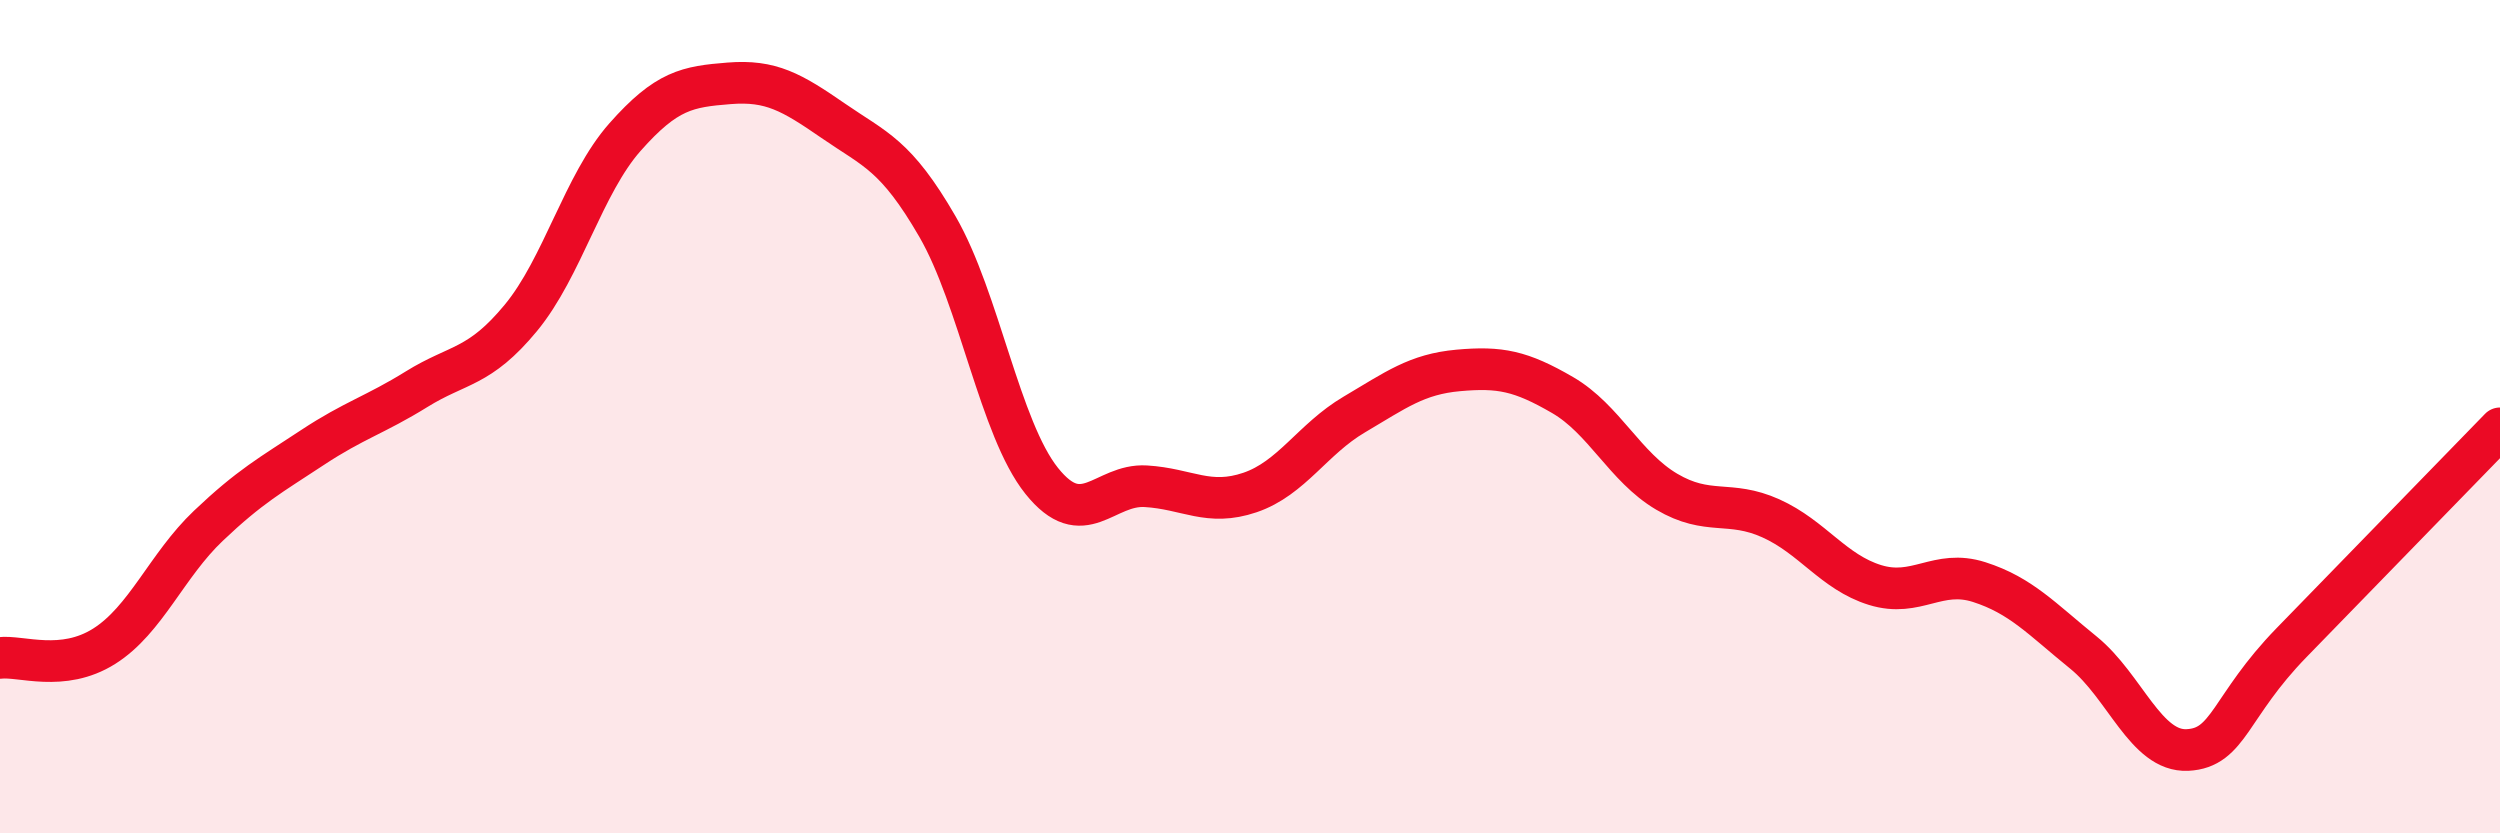 
    <svg width="60" height="20" viewBox="0 0 60 20" xmlns="http://www.w3.org/2000/svg">
      <path
        d="M 0,15.79 C 0.5,15.73 1.5,16.14 2.5,15.51 C 3.5,14.88 4,13.57 5,12.62 C 6,11.67 6.5,11.4 7.5,10.74 C 8.5,10.08 9,9.96 10,9.34 C 11,8.72 11.5,8.84 12.5,7.63 C 13.5,6.42 14,4.42 15,3.29 C 16,2.16 16.5,2.08 17.5,2 C 18.5,1.92 19,2.21 20,2.9 C 21,3.59 21.5,3.71 22.5,5.44 C 23.5,7.17 24,10.29 25,11.54 C 26,12.79 26.5,11.61 27.5,11.67 C 28.5,11.73 29,12.16 30,11.82 C 31,11.48 31.5,10.54 32.5,9.95 C 33.5,9.36 34,8.98 35,8.89 C 36,8.8 36.5,8.9 37.5,9.48 C 38.5,10.06 39,11.21 40,11.8 C 41,12.39 41.5,11.99 42.5,12.44 C 43.5,12.89 44,13.73 45,14.04 C 46,14.35 46.5,13.65 47.5,13.97 C 48.5,14.29 49,14.85 50,15.66 C 51,16.47 51.5,18.05 52.5,18 C 53.5,17.95 53.5,16.96 55,15.42 C 56.5,13.88 59,11.31 60,10.28L60 20L0 20Z"
        fill="#EB0A25"
        opacity="0.1"
        stroke-linecap="round"
        stroke-linejoin="round"
      />
      <path
        d="M 0,15.79 C 0.5,15.73 1.5,16.14 2.5,15.51 C 3.5,14.88 4,13.57 5,12.62 C 6,11.67 6.5,11.4 7.5,10.74 C 8.5,10.08 9,9.96 10,9.34 C 11,8.72 11.5,8.84 12.5,7.63 C 13.5,6.42 14,4.42 15,3.29 C 16,2.16 16.5,2.08 17.5,2 C 18.5,1.92 19,2.21 20,2.9 C 21,3.59 21.5,3.71 22.5,5.44 C 23.5,7.17 24,10.29 25,11.54 C 26,12.79 26.5,11.61 27.5,11.67 C 28.5,11.73 29,12.16 30,11.82 C 31,11.48 31.5,10.54 32.5,9.95 C 33.5,9.36 34,8.98 35,8.89 C 36,8.8 36.5,8.9 37.5,9.48 C 38.5,10.06 39,11.21 40,11.8 C 41,12.39 41.5,11.99 42.5,12.44 C 43.5,12.89 44,13.73 45,14.04 C 46,14.35 46.5,13.65 47.5,13.97 C 48.5,14.29 49,14.85 50,15.66 C 51,16.47 51.5,18.05 52.5,18 C 53.5,17.95 53.5,16.96 55,15.42 C 56.5,13.88 59,11.31 60,10.28"
        stroke="#EB0A25"
        stroke-width="1"
        fill="none"
        stroke-linecap="round"
        stroke-linejoin="round"
      />
    </svg>
  